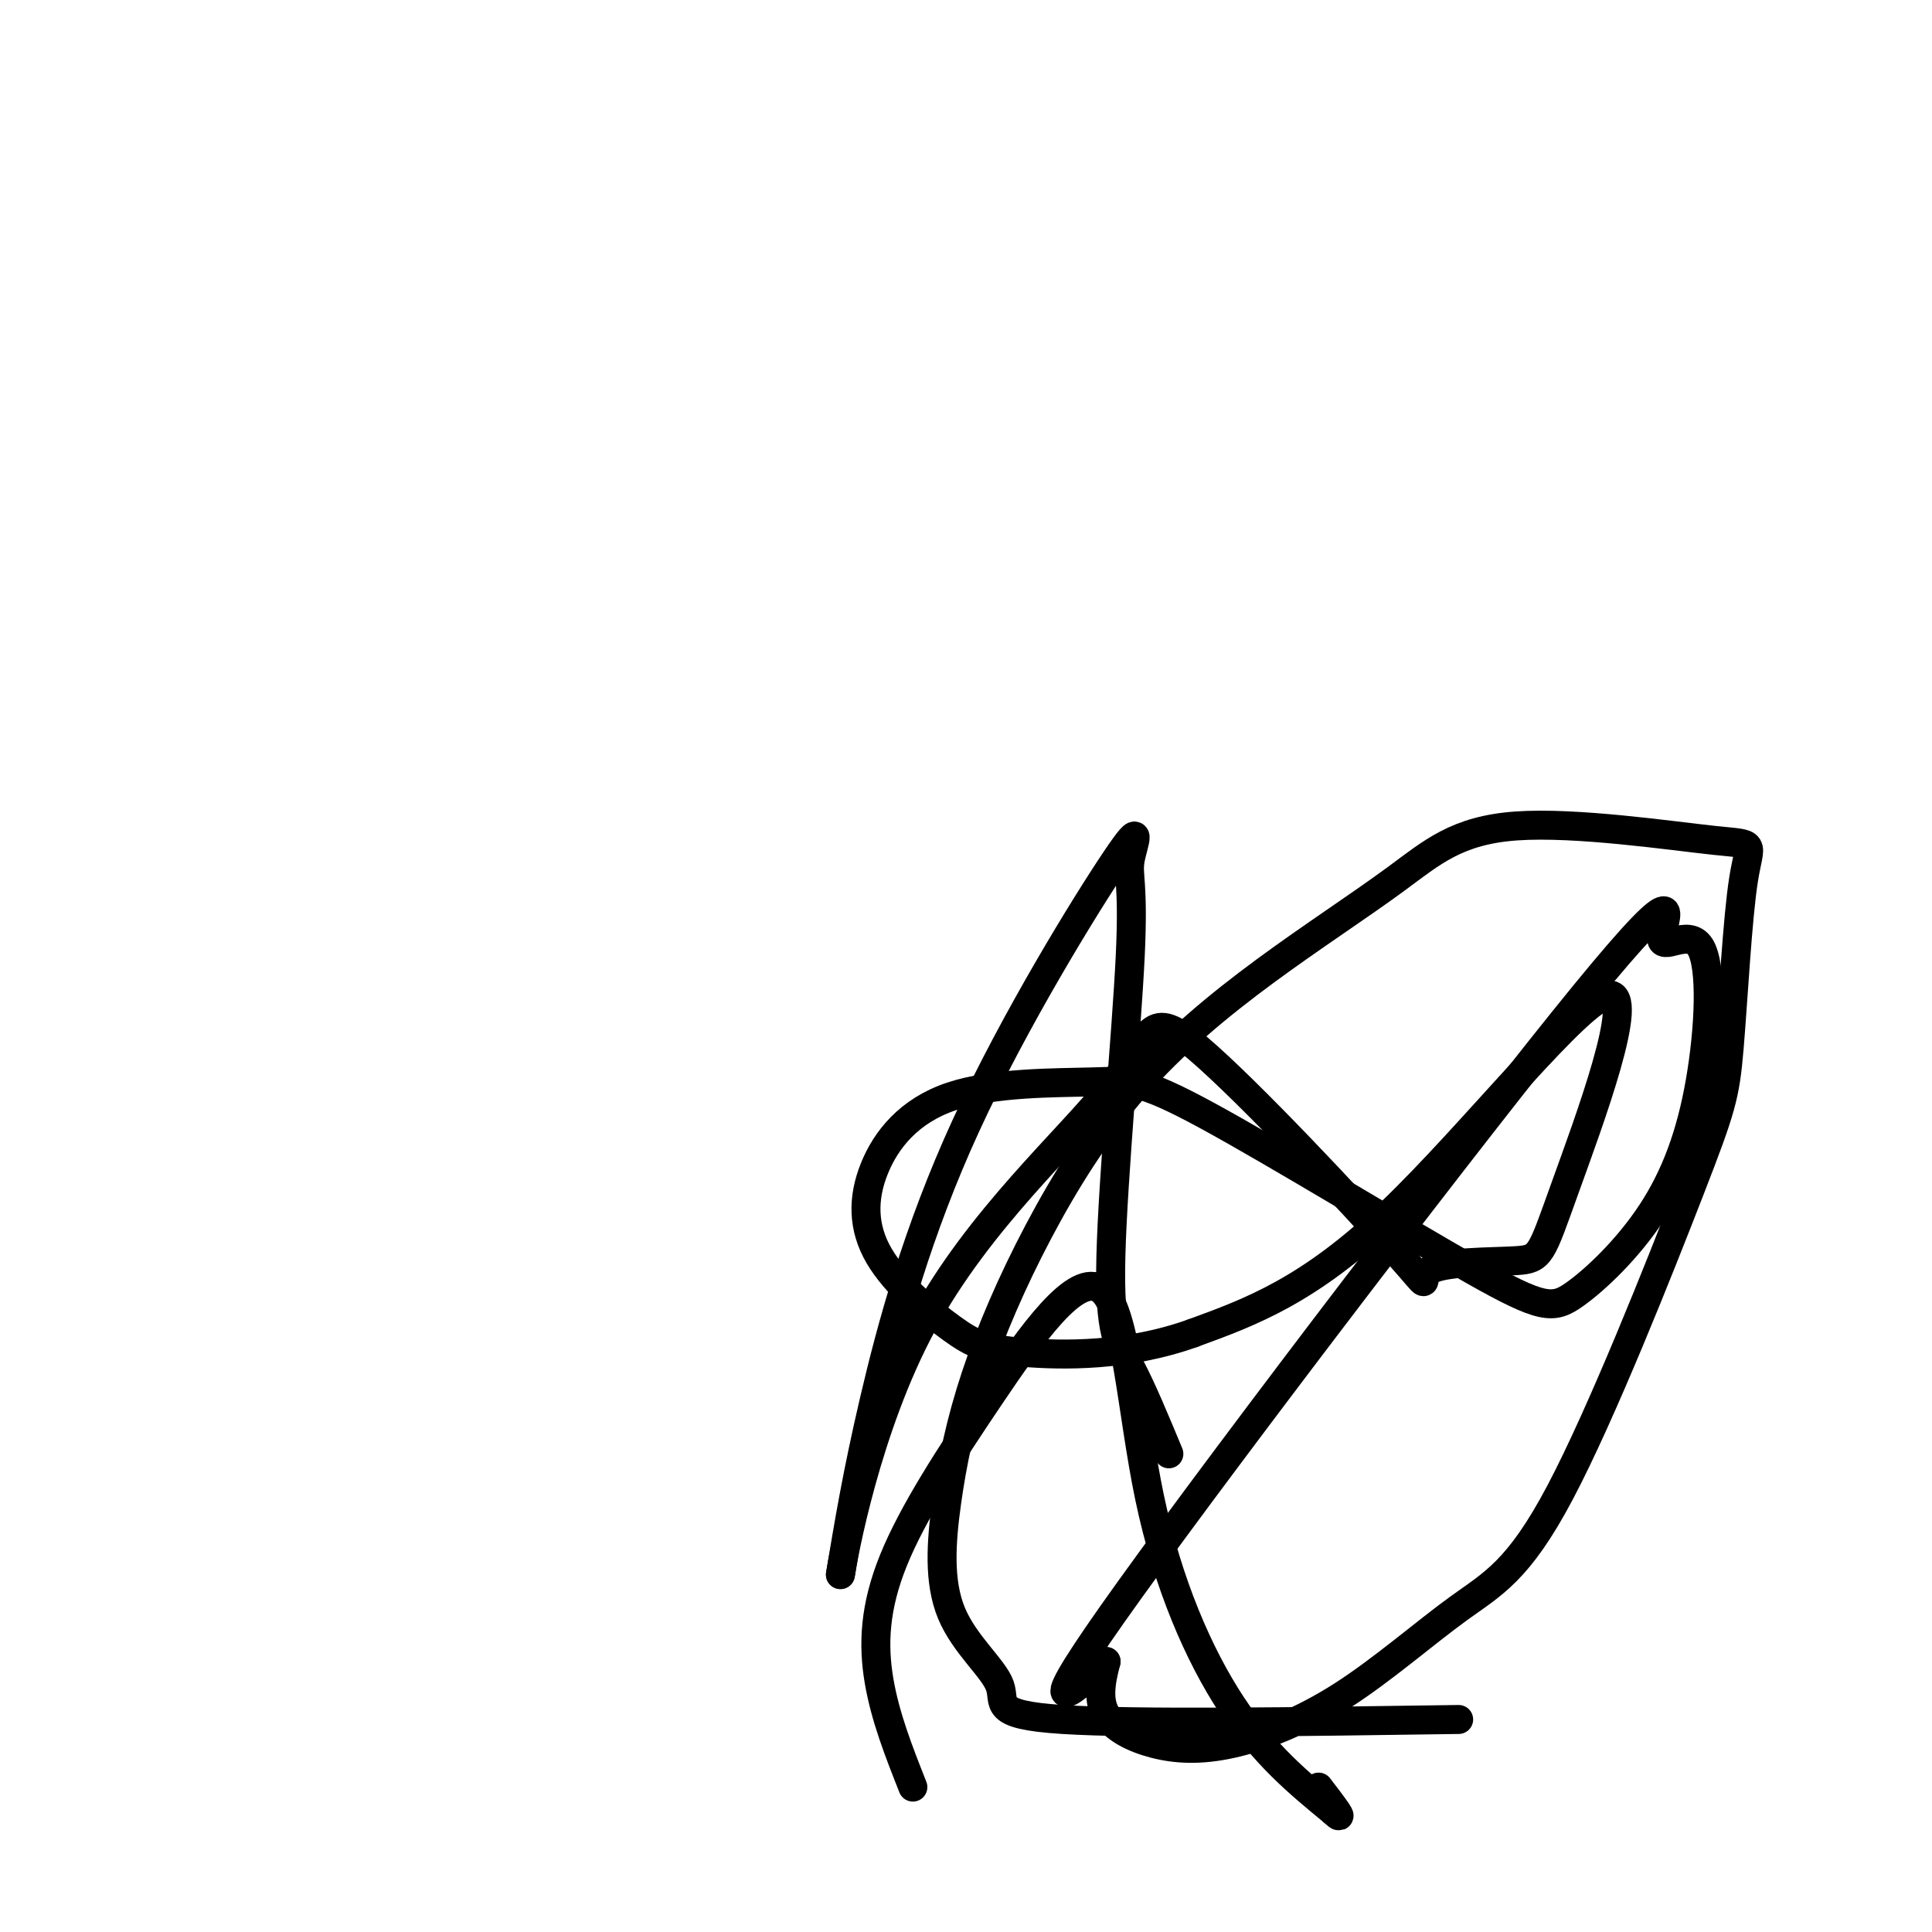 <svg viewBox='0 0 400 400' version='1.1' xmlns='http://www.w3.org/2000/svg' xmlns:xlink='http://www.w3.org/1999/xlink'><g fill='none' stroke='#000000' stroke-width='6' stroke-linecap='round' stroke-linejoin='round'><path d='M189,370c-2.864,-7.248 -5.728,-14.497 -7,-22c-1.272,-7.503 -0.952,-15.261 3,-25c3.952,-9.739 11.537,-21.461 20,-34c8.463,-12.539 17.805,-25.897 23,-22c5.195,3.897 6.245,25.049 10,43c3.755,17.951 10.216,32.700 17,43c6.784,10.300 13.892,16.150 21,22'/><path d='M276,375c3.000,2.833 0.000,-1.083 -3,-5'/><path d='M242,301c-2.798,-6.746 -5.596,-13.492 -8,-18c-2.404,-4.508 -4.414,-6.777 -4,-23c0.414,-16.223 3.252,-46.400 4,-62c0.748,-15.600 -0.595,-16.622 0,-20c0.595,-3.378 3.129,-9.112 -3,0c-6.129,9.112 -20.919,33.069 -31,55c-10.081,21.931 -15.452,41.838 -19,57c-3.548,15.162 -5.274,25.581 -7,36'/><path d='M174,326c0.518,-3.543 5.312,-30.400 17,-52c11.688,-21.600 30.270,-37.944 39,-49c8.730,-11.056 7.607,-16.824 18,-8c10.393,8.824 32.301,32.242 41,42c8.699,9.758 4.187,5.858 7,4c2.813,-1.858 12.950,-1.672 18,-2c5.050,-0.328 5.013,-1.170 10,-15c4.987,-13.830 14.996,-40.646 9,-40c-5.996,0.646 -27.999,28.756 -45,45c-17.001,16.244 -29.001,20.622 -41,25'/><path d='M247,276c-13.589,4.895 -27.061,4.632 -35,4c-7.939,-0.632 -10.345,-1.632 -15,-5c-4.655,-3.368 -11.560,-9.102 -15,-15c-3.440,-5.898 -3.416,-11.959 -1,-18c2.416,-6.041 7.224,-12.063 16,-15c8.776,-2.937 21.519,-2.789 29,-3c7.481,-0.211 9.699,-0.779 24,7c14.301,7.779 40.686,23.907 55,32c14.314,8.093 16.557,8.151 21,5c4.443,-3.151 11.086,-9.510 16,-17c4.914,-7.490 8.097,-16.110 10,-27c1.903,-10.890 2.524,-24.051 0,-28c-2.524,-3.949 -8.192,1.313 -8,-2c0.192,-3.313 6.244,-15.200 -16,12c-22.244,27.200 -72.784,93.486 -94,123c-21.216,29.514 -13.108,22.257 -5,15'/><path d='M229,344c-1.197,4.473 -1.689,8.156 0,11c1.689,2.844 5.559,4.850 10,6c4.441,1.150 9.451,1.444 16,0c6.549,-1.444 14.636,-4.627 23,-10c8.364,-5.373 17.005,-12.937 24,-18c6.995,-5.063 12.343,-7.625 21,-24c8.657,-16.375 20.623,-46.564 27,-63c6.377,-16.436 7.166,-19.119 8,-29c0.834,-9.881 1.715,-26.959 3,-35c1.285,-8.041 2.976,-7.045 -6,-8c-8.976,-0.955 -28.618,-3.861 -41,-3c-12.382,0.861 -17.504,5.487 -25,11c-7.496,5.513 -17.367,11.911 -27,19c-9.633,7.089 -19.030,14.868 -27,24c-7.970,9.132 -14.515,19.616 -20,30c-5.485,10.384 -9.910,20.668 -13,30c-3.090,9.332 -4.845,17.713 -6,26c-1.155,8.287 -1.712,16.479 1,23c2.712,6.521 8.692,11.371 10,15c1.308,3.629 -2.055,6.037 13,7c15.055,0.963 48.527,0.482 82,0'/></g>
</svg>